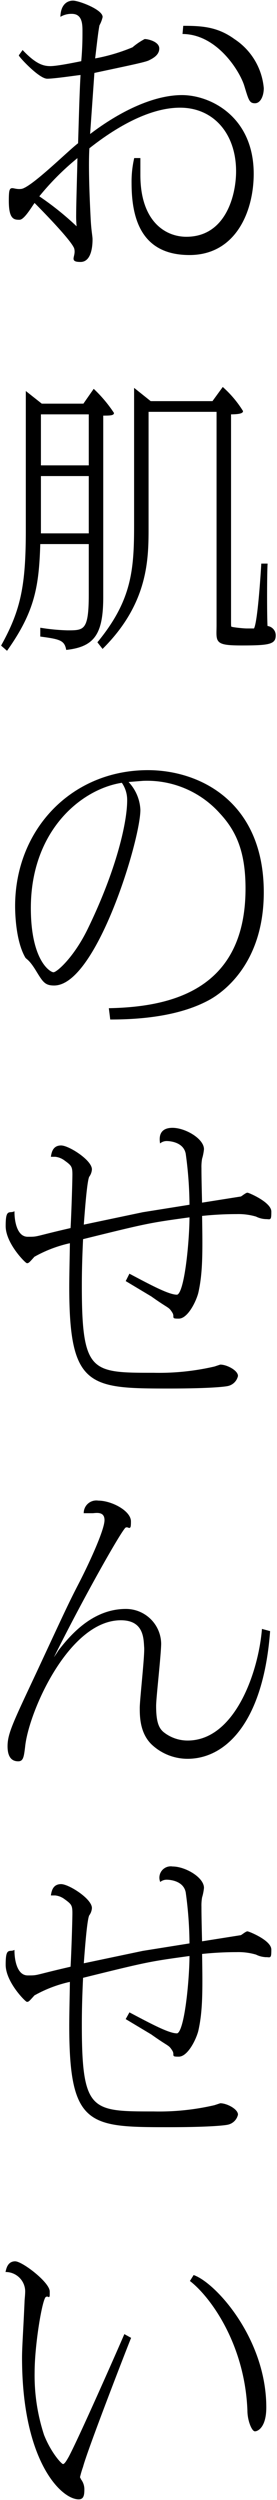 <svg xmlns="http://www.w3.org/2000/svg" width="44" height="397" viewBox="0 0 44 397"><style>path{stroke:#000;stroke-miterlimit:10;stroke-width:0.2px;}</style><title>お肌のせんせい</title>
<path d="M22.2,25.2v2.6c0,7.4,4,9.9,7.4,9.9,6.3,0,8-6.6,8-10.5,0-6-3.6-10.2-9-10.2s-11.1,3.8-14.5,6.5c-.2,3.3.1,9.2.2,11.2s.3,2.8.3,3.3,0,3.5-1.8,3.5-.6-.7-.9-2-6.3-7.3-6.4-7.4-1.6,2.7-2.4,2.7-1.6,0-1.6-2.9.3-1.6,1.9-1.8,7.6-6.2,9.1-7.3c.1-2.9.2-7.6.4-11-.3,0-4.2.6-5.4.6S3.3,9.2,3.1,8.8l.5-.7c2.1,2.2,3.3,2.5,4.4,2.5s4-.6,5-.8c.2-2.3.2-3.7.2-4.8s0-2.9-1.8-2.9a3.5,3.5,0,0,0-1.7.4C9.8.8,10.7.2,11.6.2s4.6,1.4,4.6,2.5A5,5,0,0,1,15.7,4c-.2,1.1-.3,2-.7,5.4a29.3,29.3,0,0,0,6.1-1.8A10.7,10.7,0,0,1,23,6.3c.5,0,2.2.4,2.2,1.4s-1,1.5-1.6,1.8-3.6.9-8.7,2l-.7,10c4.8-3.7,10.2-6.3,14.7-6.3s11.3,3.4,11.3,12.4c0,5.9-2.8,12.8-10.1,12.8S21,35.1,21,29.1a16.5,16.5,0,0,1,.4-3.9Zm-16.1,6a46.3,46.3,0,0,1,6.2,5,16.2,16.2,0,0,1-.1-2.2c0-1.8.2-7.9.2-9.1A41.7,41.7,0,0,0,6.1,31.2Zm23.1-27c3,0,5.4.2,8,2.1A10.3,10.3,0,0,1,41.8,14c0,1.2-.5,2.3-1.3,2.3s-.9-.4-1.6-2.7-4.3-8.2-9.8-8.3Z"/>
<path d="M14.9,61.9A21.3,21.3,0,0,1,18,65.6c0,.3-.7.3-1.7.3V94.8c0,5.9-1.4,7.8-5.7,8.3-.3-1.5-1.1-1.7-4.1-2.1V99.8a32,32,0,0,0,4.2.4c2.7,0,3.5,0,3.5-5.8V86.3H6.3c-.2,6.9-.9,10.8-5.2,16.9l-.8-.7C3.4,96.9,4.2,93,4.2,84.2V62.3l2.4,1.9h6.7ZM6.4,65.7V74h7.8V65.7Zm0,9.8v9.3h7.8V75.5ZM33.8,63.8l1.6-2.2a17.1,17.1,0,0,1,3.1,3.7c0,.4-1.5.4-1.9.4V98.4c0,1,0,1.1.1,1.2s1.9.3,2.5.3h1.2c.6-.8,1.1-8.6,1.2-10.3h.8c-.1,1.8-.1,8.5,0,9.9a1.4,1.4,0,0,1,1.3,1.4c0,1.3-.9,1.5-5.3,1.5s-3.9-.5-3.9-3.2V65.3h-11V83.7c0,5,0,12-7.2,19.2l-.7-.9c5.4-6.6,5.8-11.4,5.8-18.6V61.8l2.5,2Z"/>
<path d="M17.4,160.2c9.6-.2,21.7-2.8,21.7-19.1,0-5.9-1.5-9.2-4.1-12a15.6,15.6,0,0,0-12.3-5.2l-2.5.2a6.8,6.8,0,0,1,2,4.5c0,4.8-7,27.8-13.6,27.8-1.4,0-1.7-.5-2.8-2.3s-1.5-1.8-1.7-2.1c-1.5-2.6-1.6-7-1.6-8.1,0-12.1,8.9-21.5,21-21.5,8.2,0,18.3,5,18.3,19.3,0,11.4-6.6,15.9-8.6,17-4.2,2.3-9.8,3.1-15.6,3.1Zm-12.6-16c0,8.4,3.1,10.3,3.7,10.3s3.4-2.5,5.6-7.1c4.5-9.3,6.2-16.8,6.2-20.3a4.9,4.9,0,0,0-.9-2.9C12.8,125.2,4.8,131.9,4.8,144.2Z"/>
<path d="M20.6,202.4c3.4,1.8,6.2,3.3,7.5,3.3s2.1-8.7,2.1-12.5c-6.5.9-6.6.9-17.1,3.5-.2,4.1-.2,6.6-.2,7.6,0,13.8,1.6,13.8,11.5,13.8a39,39,0,0,0,9.7-1l.9-.3c1,0,2.7.9,2.7,1.7a2,2,0,0,1-1.5,1.5c-.4.1-2.7.4-9.4.4-12.6,0-15.7-.2-15.7-16,0-2.1.1-6,.1-7.1a20.6,20.6,0,0,0-5.8,2.2c-.8.9-.9,1-1.1,1S1,197.4,1,194.7s.5-1.9,1.2-2.2c0,1.4.4,4,2.2,4s.8,0,6.9-1.4c.1-1.3.3-7.3.3-8.6s-.2-1.5-1.3-2.3a3.1,3.1,0,0,0-1.5-.6H8.2c.1-.6.3-1.6,1.5-1.6s4.8,2.3,4.8,3.7a2.1,2.1,0,0,1-.4,1.1c-.4.6-.8,6.6-.9,7.8l9.5-2,7.5-1.2a61.4,61.4,0,0,0-.6-8.2c-.4-2.1-3-2.1-3.1-2.1a1.7,1.7,0,0,0-1,.3c-.1-.8-.1-2.2,1.9-2.2s4.9,1.7,4.9,3.3a8,8,0,0,1-.3,1.5,7.6,7.6,0,0,0-.1,1.5c0,.6,0,1.6.1,5.6l6.3-1c.2-.1.8-.6,1-.6S43,191,43,192.4s-.1,1.1-.7,1.1a3.7,3.7,0,0,1-1.6-.4,10,10,0,0,0-3.1-.4,52.5,52.5,0,0,0-5.6.3c.1,6.1.1,9.2-.6,12.3-.4,1.5-1.7,4-3,4s-.4-.1-1-1-.5-.5-3.3-2.5l-4-2.4Z"/>
<path d="M42.8,259.1c-1.1,14.5-7.1,20.1-13,20.1a8.2,8.2,0,0,1-5.7-2.3c-1.8-1.8-1.8-4.4-1.8-5.7s.8-8.3.7-9.6,0-4.4-3.8-4.4c-8.3,0-14.7,14.5-15.3,20.1-.2,1.7-.3,2.3-1,2.3s-1.6-.3-1.6-2.3.9-3.8,4.6-11.7c4.6-9.9,5.1-11,6.7-14.1s4.1-8.5,4.1-10.1-1.6-1.2-2-1.2H13.4a1.9,1.9,0,0,1,2.2-1.8c2.1,0,5.1,1.6,5.1,3.2s-.2.6-.8.9S12.7,254.5,8,264.1a21.9,21.9,0,0,0,1.4-2c1.8-2.3,5.3-6.5,10.6-6.5a5.5,5.5,0,0,1,5.5,5.4c0,.8-.2,3-.4,5.1s-.4,4.1-.4,4.8c0,2.5.4,3.6,1.3,4.3a6.2,6.2,0,0,0,3.8,1.3c7.5,0,11.3-10.7,11.9-17.7Z"/>
<path d="M20.6,319.7c3.4,1.8,6.2,3.3,7.5,3.3s2.1-8.7,2.1-12.5c-6.5.9-6.6.9-17.1,3.5-.2,4.1-.2,6.6-.2,7.6,0,13.8,1.6,13.8,11.5,13.8a39,39,0,0,0,9.7-1l.9-.3c1,0,2.7.9,2.7,1.7a2,2,0,0,1-1.5,1.5c-.4.1-2.7.4-9.4.4-12.6,0-15.7-.1-15.7-16,0-2.1.1-6,.1-7.1a20.6,20.6,0,0,0-5.8,2.2c-.8.9-.9,1-1.1,1S1,314.7,1,312s.5-1.9,1.2-2.2c0,1.4.4,4,2.2,4s.8,0,6.9-1.4c.1-1.3.3-7.3.3-8.6s-.2-1.5-1.3-2.3a3.1,3.1,0,0,0-1.5-.6H8.2c.1-.6.3-1.6,1.5-1.6s4.8,2.3,4.8,3.7a2.1,2.1,0,0,1-.4,1.1c-.4.6-.8,6.6-.9,7.8l9.5-2,7.5-1.2a61.4,61.4,0,0,0-.6-8.2c-.4-2.1-3-2.1-3.1-2.1a1.7,1.7,0,0,0-1,.3,1.7,1.7,0,0,1,1.9-2.2c2,0,4.9,1.7,4.9,3.3a8,8,0,0,1-.3,1.5,7.6,7.6,0,0,0-.1,1.5c0,.6,0,1.6.1,5.6l6.3-1c.2-.1.8-.6,1-.6s3.7,1.4,3.7,2.8-.1,1.1-.7,1.1a3.7,3.7,0,0,1-1.6-.4,10,10,0,0,0-3.1-.4,52.5,52.5,0,0,0-5.6.3c.1,6.1.1,9.2-.6,12.3-.4,1.5-1.7,4-3,4s-.4-.1-1-1-.5-.5-3.3-2.5l-4-2.4Z"/>
<path d="M20.7,371.3c-.5,1.2-6.9,17.7-7.6,20.4a15.4,15.4,0,0,0-.5,1.7l.2.4a2.5,2.5,0,0,1,.5,1.6c0,1-.2,1.4-.8,1.4-2.7,0-8.9-6-8.9-22.4,0-1.7.2-4.3.4-8.9,0-.3.1-1,.1-1.7A3.2,3.2,0,0,0,1,360.7c.1-.4.3-1.5,1.4-1.5s5.4,3.3,5.4,4.7,0,.4-.6.8-1.8,7.7-1.8,12a30.5,30.5,0,0,0,1.5,10c1.1,2.8,2.8,4.7,3.1,4.7s.6-.5,1-1.2c1.6-3,7.6-16.6,8.8-19.4Zm10.1-9.9c3.5,1.3,11.4,10.1,11.4,20.9,0,3.1-1.3,3.7-1.7,3.7s-1.1-1.6-1.1-3.2c-.4-10.5-5.8-18-9.1-20.6Z"/></svg>